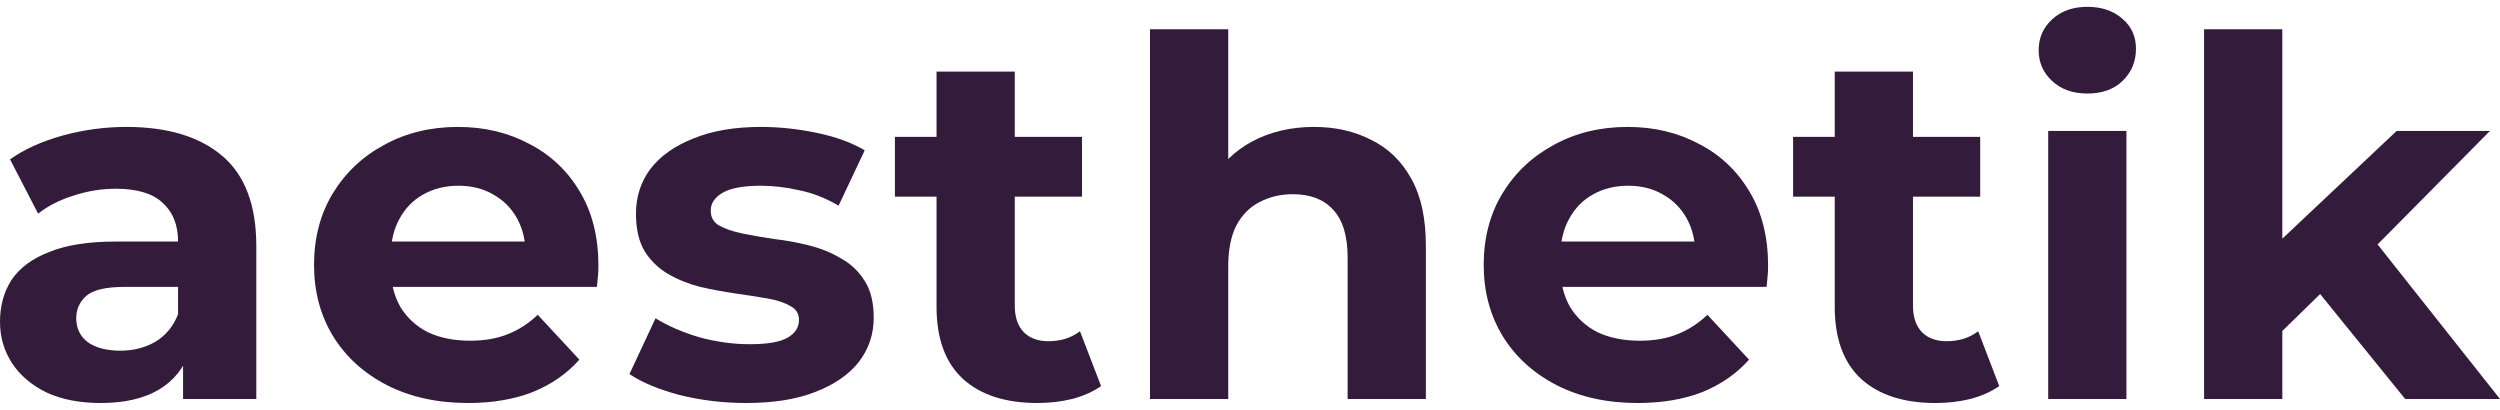 <svg width="183" height="30" viewBox="0 0 183 30" fill="none" xmlns="http://www.w3.org/2000/svg">
<path d="M13.401 29.208V25.378L13.034 24.539V17.681C13.034 16.465 12.655 15.517 11.896 14.836C11.162 14.155 10.023 13.815 8.481 13.815C7.429 13.815 6.388 13.985 5.36 14.325C4.357 14.641 3.5 15.079 2.79 15.638L0.734 11.662C1.811 10.908 3.109 10.325 4.626 9.911C6.144 9.498 7.686 9.291 9.252 9.291C12.263 9.291 14.601 9.996 16.265 11.407C17.929 12.817 18.762 15.018 18.762 18.009V29.208H13.401ZM7.38 29.5C5.838 29.5 4.516 29.245 3.415 28.734C2.313 28.199 1.469 27.482 0.881 26.582C0.294 25.682 0 24.673 0 23.554C0 22.387 0.281 21.365 0.844 20.49C1.432 19.614 2.35 18.933 3.598 18.447C4.846 17.936 6.474 17.681 8.481 17.681H13.732V21.001H9.105C7.759 21.001 6.829 21.22 6.315 21.657C5.825 22.095 5.581 22.642 5.581 23.299C5.581 24.028 5.862 24.612 6.425 25.05C7.013 25.463 7.808 25.67 8.812 25.67C9.766 25.67 10.623 25.451 11.382 25.013C12.14 24.551 12.691 23.882 13.034 23.007L13.915 25.633C13.499 26.898 12.74 27.858 11.639 28.515C10.537 29.172 9.118 29.5 7.38 29.5Z" fill="#331B3B"/>
<path d="M34.259 29.5C32.007 29.5 30.024 29.062 28.311 28.187C26.622 27.311 25.312 26.12 24.382 24.612C23.452 23.08 22.987 21.341 22.987 19.396C22.987 17.426 23.44 15.687 24.346 14.179C25.276 12.647 26.536 11.456 28.127 10.604C29.718 9.729 31.517 9.291 33.525 9.291C35.458 9.291 37.196 9.705 38.738 10.531C40.305 11.334 41.541 12.501 42.446 14.033C43.352 15.541 43.805 17.353 43.805 19.469C43.805 19.687 43.793 19.943 43.768 20.235C43.744 20.502 43.719 20.757 43.695 21.001H27.65V17.681H40.684L38.481 18.666C38.481 17.645 38.273 16.757 37.857 16.003C37.441 15.249 36.866 14.666 36.131 14.252C35.397 13.815 34.54 13.596 33.561 13.596C32.582 13.596 31.713 13.815 30.954 14.252C30.22 14.666 29.645 15.261 29.229 16.04C28.813 16.794 28.605 17.693 28.605 18.739V19.614C28.605 20.684 28.837 21.633 29.302 22.46C29.792 23.262 30.465 23.882 31.322 24.32C32.203 24.733 33.231 24.94 34.406 24.94C35.458 24.94 36.376 24.782 37.159 24.466C37.967 24.15 38.701 23.676 39.362 23.043L42.41 26.326C41.504 27.348 40.366 28.138 38.995 28.698C37.624 29.233 36.046 29.5 34.259 29.5Z" fill="#331B3B"/>
<path d="M54.631 29.5C52.942 29.5 51.314 29.305 49.748 28.916C48.206 28.503 46.982 27.992 46.076 27.384L47.985 23.299C48.891 23.858 49.956 24.32 51.179 24.685C52.428 25.025 53.652 25.196 54.851 25.196C56.173 25.196 57.103 25.038 57.641 24.721C58.204 24.405 58.486 23.968 58.486 23.408C58.486 22.946 58.266 22.606 57.825 22.387C57.409 22.144 56.846 21.961 56.136 21.84C55.426 21.718 54.643 21.596 53.786 21.475C52.954 21.353 52.109 21.195 51.253 21.001C50.396 20.782 49.613 20.466 48.903 20.052C48.193 19.639 47.618 19.079 47.178 18.374C46.761 17.669 46.553 16.757 46.553 15.638C46.553 14.398 46.908 13.304 47.618 12.355C48.352 11.407 49.405 10.665 50.776 10.13C52.146 9.571 53.786 9.291 55.695 9.291C57.042 9.291 58.412 9.437 59.807 9.729C61.203 10.021 62.365 10.446 63.295 11.006L61.386 15.055C60.432 14.495 59.465 14.118 58.486 13.924C57.531 13.705 56.601 13.596 55.695 13.596C54.423 13.596 53.492 13.766 52.905 14.106C52.318 14.447 52.024 14.884 52.024 15.419C52.024 15.906 52.232 16.271 52.648 16.514C53.089 16.757 53.664 16.952 54.374 17.098C55.084 17.243 55.855 17.377 56.687 17.499C57.543 17.596 58.4 17.754 59.257 17.973C60.114 18.192 60.885 18.508 61.57 18.921C62.28 19.311 62.855 19.858 63.295 20.563C63.736 21.244 63.956 22.144 63.956 23.262C63.956 24.478 63.589 25.56 62.855 26.509C62.121 27.433 61.056 28.163 59.661 28.698C58.29 29.233 56.613 29.5 54.631 29.5Z" fill="#331B3B"/>
<path d="M75.935 29.5C73.609 29.5 71.798 28.916 70.501 27.749C69.204 26.557 68.555 24.794 68.555 22.46V5.242H74.282V22.387C74.282 23.214 74.503 23.858 74.943 24.32C75.384 24.758 75.984 24.977 76.743 24.977C77.648 24.977 78.419 24.733 79.055 24.247L80.598 28.26C80.01 28.673 79.3 28.989 78.468 29.208C77.66 29.403 76.816 29.5 75.935 29.5ZM65.508 14.398V10.021H79.202V14.398H65.508Z" fill="#331B3B"/>
<path d="M96.186 9.291C97.752 9.291 99.147 9.607 100.371 10.24C101.62 10.848 102.599 11.796 103.309 13.085C104.018 14.35 104.373 15.979 104.373 17.973V29.208H98.646V18.848C98.646 17.268 98.291 16.1 97.581 15.347C96.896 14.593 95.916 14.216 94.644 14.216C93.738 14.216 92.918 14.41 92.184 14.799C91.474 15.164 90.911 15.736 90.495 16.514C90.103 17.292 89.907 18.289 89.907 19.505V29.208H84.18V2.142H89.907V15.018L88.622 13.377C89.332 12.063 90.348 11.054 91.67 10.349C92.992 9.644 94.497 9.291 96.186 9.291Z" fill="#331B3B"/>
<path d="M119.879 29.5C117.627 29.5 115.644 29.062 113.931 28.187C112.242 27.311 110.932 26.12 110.002 24.612C109.072 23.08 108.607 21.341 108.607 19.396C108.607 17.426 109.06 15.687 109.965 14.179C110.896 12.647 112.156 11.456 113.747 10.604C115.338 9.729 117.137 9.291 119.144 9.291C121.078 9.291 122.816 9.705 124.358 10.531C125.924 11.334 127.16 12.501 128.066 14.033C128.972 15.541 129.425 17.353 129.425 19.469C129.425 19.687 129.412 19.943 129.388 20.235C129.363 20.502 129.339 20.757 129.314 21.001H113.27V17.681H126.304L124.101 18.666C124.101 17.645 123.893 16.757 123.477 16.003C123.061 15.249 122.485 14.666 121.751 14.252C121.017 13.815 120.16 13.596 119.181 13.596C118.202 13.596 117.333 13.815 116.574 14.252C115.84 14.666 115.265 15.261 114.849 16.04C114.433 16.794 114.224 17.693 114.224 18.739V19.614C114.224 20.684 114.457 21.633 114.922 22.46C115.412 23.262 116.085 23.882 116.941 24.32C117.823 24.733 118.851 24.94 120.026 24.94C121.078 24.94 121.996 24.782 122.779 24.466C123.587 24.15 124.321 23.676 124.982 23.043L128.029 26.326C127.124 27.348 125.986 28.138 124.615 28.698C123.244 29.233 121.665 29.5 119.879 29.5Z" fill="#331B3B"/>
<path d="M141.682 29.5C139.357 29.5 137.546 28.916 136.249 27.749C134.951 26.557 134.303 24.794 134.303 22.46V5.242H140.03V22.387C140.03 23.214 140.25 23.858 140.691 24.32C141.132 24.758 141.731 24.977 142.49 24.977C143.396 24.977 144.167 24.733 144.803 24.247L146.345 28.26C145.758 28.673 145.048 28.989 144.216 29.208C143.408 29.403 142.564 29.5 141.682 29.5ZM131.255 14.398V10.021H144.95V14.398H131.255Z" fill="#331B3B"/>
<path d="M149.928 29.208V9.583H155.655V29.208H149.928ZM152.791 6.847C151.739 6.847 150.882 6.543 150.221 5.935C149.56 5.327 149.23 4.573 149.23 3.674C149.23 2.774 149.56 2.02 150.221 1.412C150.882 0.804 151.739 0.5 152.791 0.5C153.844 0.5 154.701 0.792 155.361 1.375C156.022 1.935 156.353 2.664 156.353 3.564C156.353 4.513 156.022 5.303 155.361 5.935C154.725 6.543 153.868 6.847 152.791 6.847Z" fill="#331B3B"/>
<path d="M166.074 25.196L166.221 18.265L175.437 9.583H182.266L173.417 18.52L170.443 20.928L166.074 25.196ZM161.338 29.208V2.142H167.066V29.208H161.338ZM176.061 29.208L169.379 20.964L172.977 16.55L183 29.208H176.061Z" fill="#331B3B"/>
</svg>
